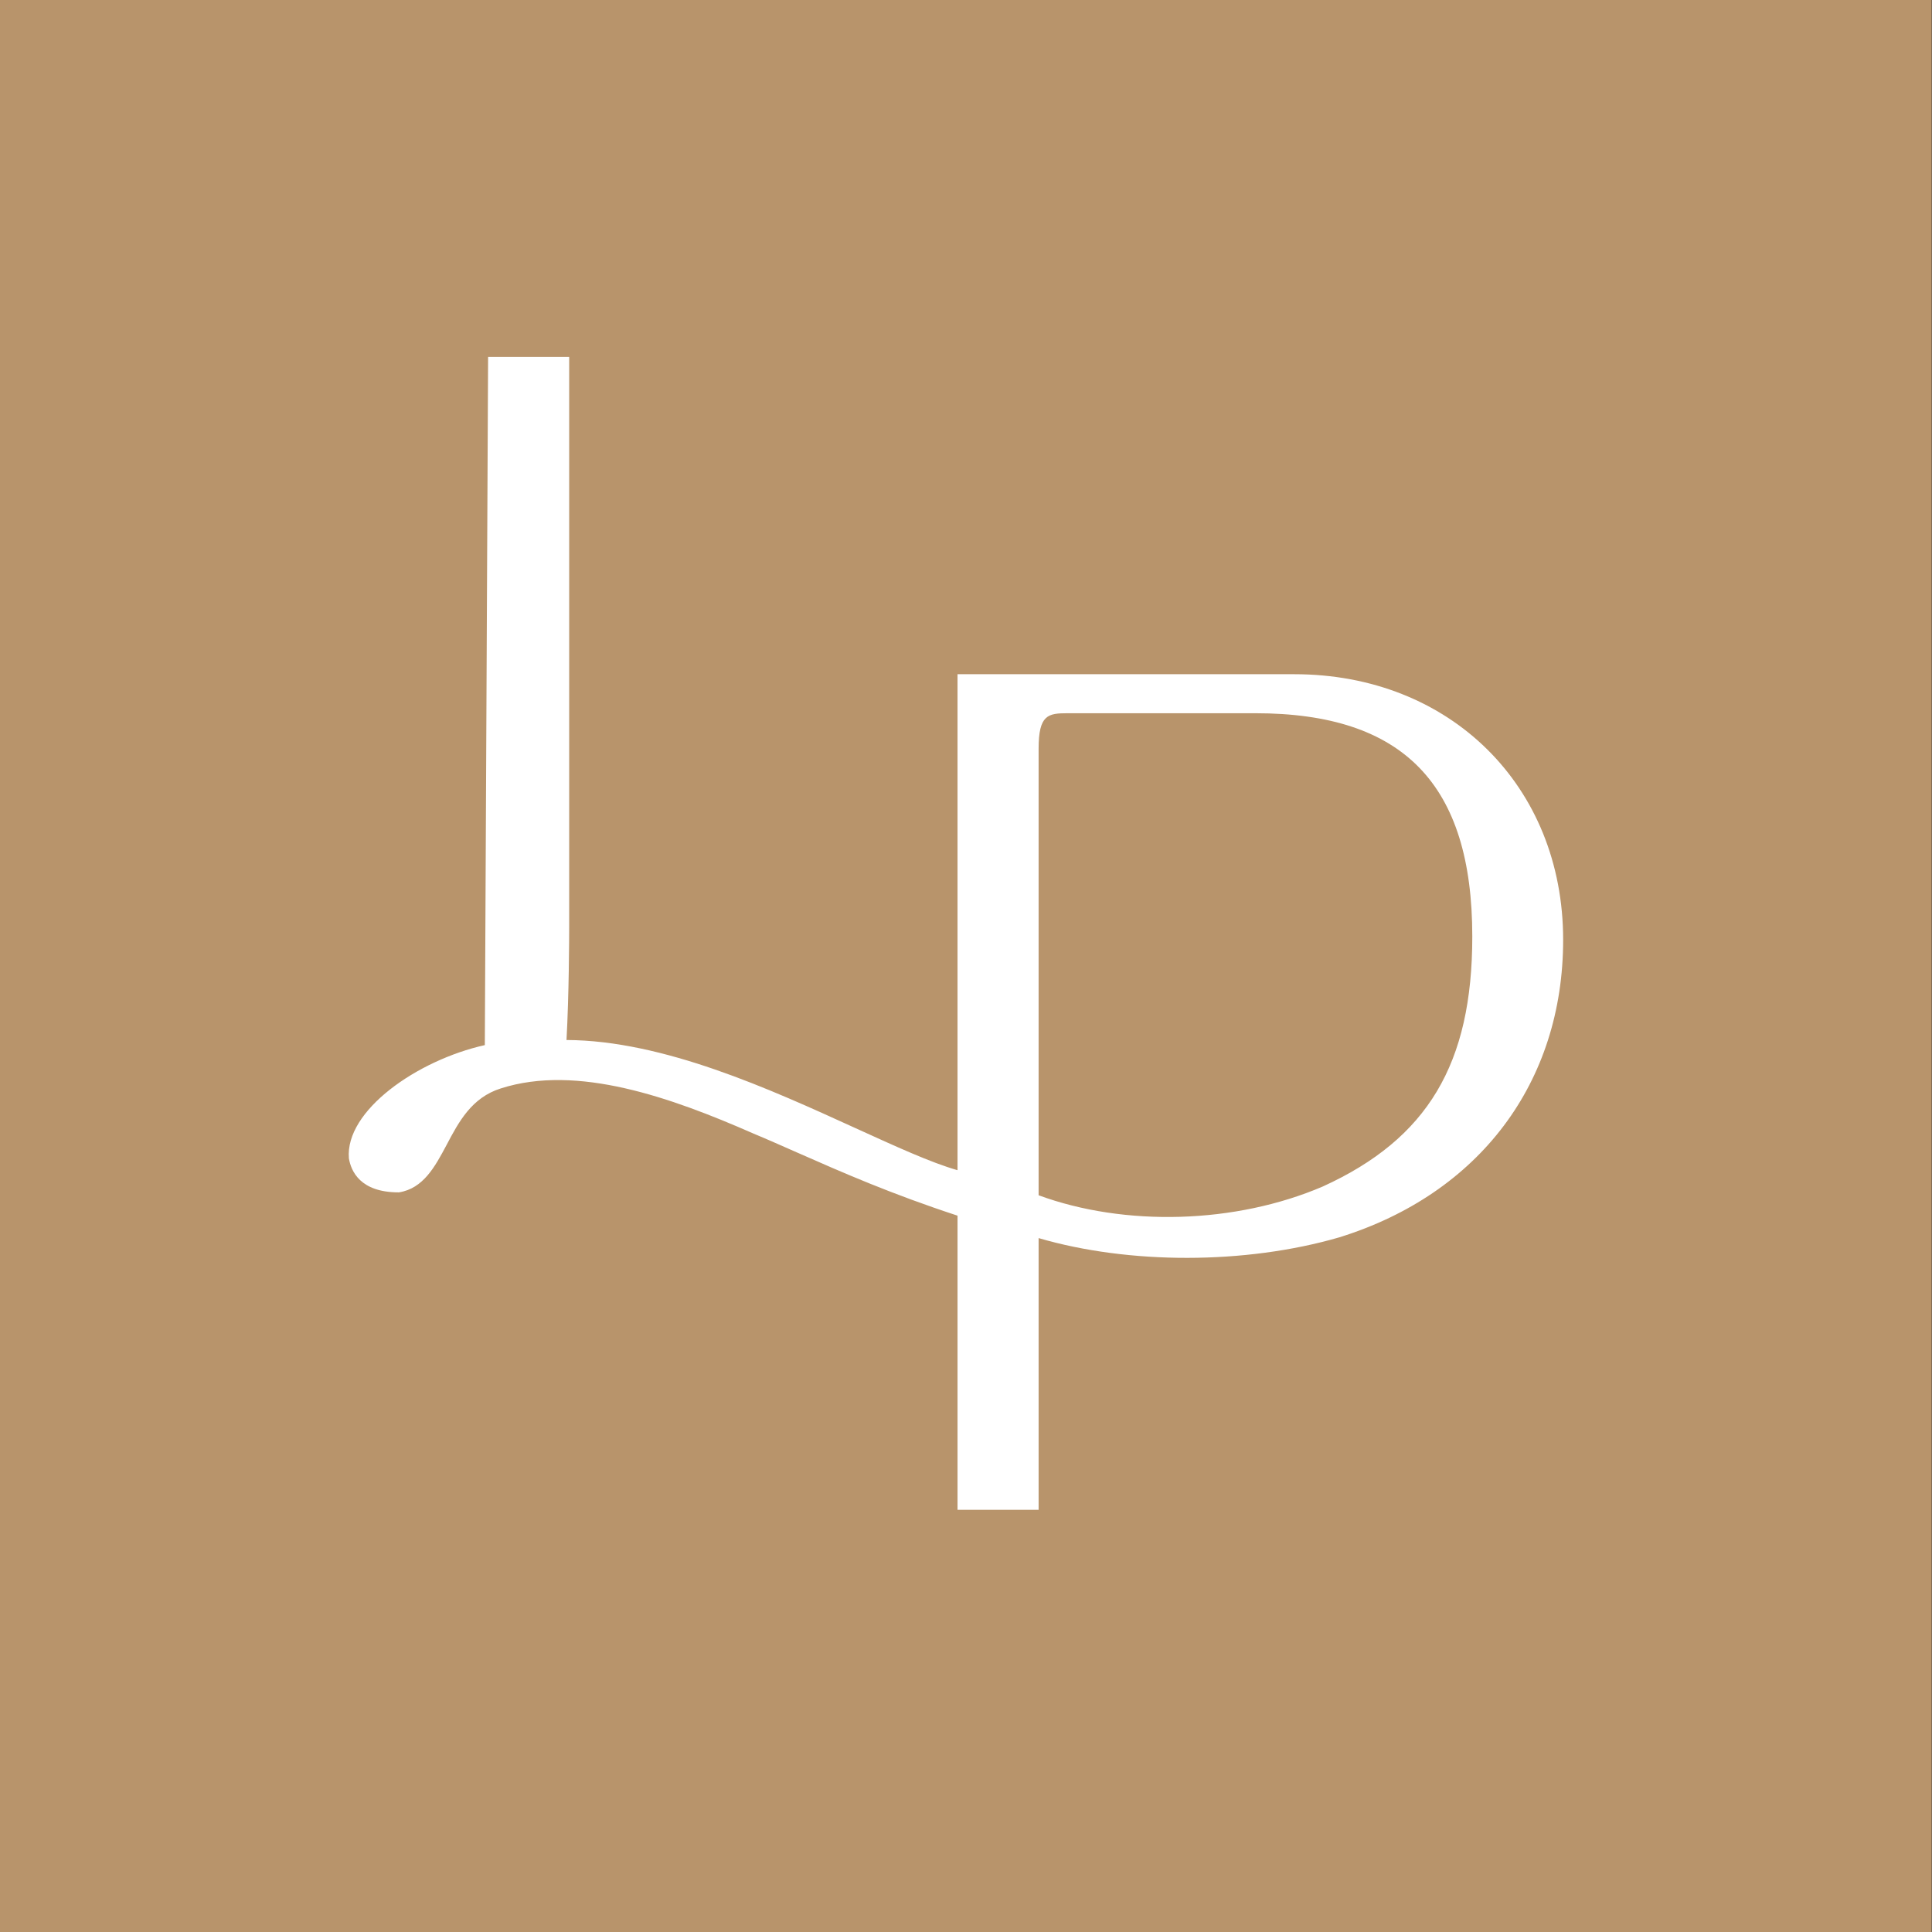 <?xml version="1.0" encoding="utf-8"?>
<!-- Generator: Adobe Illustrator 28.0.0, SVG Export Plug-In . SVG Version: 6.00 Build 0)  -->
<svg version="1.1" id="Layer_1" xmlns="http://www.w3.org/2000/svg" xmlns:xlink="http://www.w3.org/1999/xlink" x="0px" y="0px"
	 viewBox="0 0 360 360" style="enable-background:new 0 0 360 360;" xml:space="preserve">
<rect x="0" y="0" width="360" height="360" fill="#333333" stroke="none"/>
<style type="text/css">
	.st0{fill:#B8946B;}
	.st1{fill:#FFFFFF;}
</style>
<rect x="-0.06" class="st0" width="360" height="360"/>
<path class="st1" d="M241.18,125.63h-62.76v92.42c-4.93-1.4-11.5-4.42-18.95-7.81c-16.02-7.31-35.87-16.38-53.91-16.45
	c0.46-8.41,0.5-18.92,0.5-21.08V66.51H90.95l-0.61,128.23c-12.63,2.82-26.06,12.22-25.33,21.1c0.4,2.37,2.09,6.34,9.27,6.34
	c0.01,0,0.04,0,0.05,0c4.56-0.71,6.74-4.82,8.87-8.81c2.3-4.37,4.69-8.85,10.12-10.56c14.22-4.56,31.75,1.69,47,8.38
	c2.74,1.14,5.45,2.35,8.2,3.56c8.66,3.82,17.61,7.74,29.9,11.77v54.81h15.11V230.7c16.77,4.91,38.47,4.96,56.03-0.14
	c26.11-8.12,41.71-28.84,41.71-55.44C291.27,146.44,270.19,125.63,241.18,125.63z M193.53,222.72v-83.2c0-6.35,1.76-6.62,5.41-6.62
	h35c27.56,0,40.4,13.22,40.4,41.61c0,23.75-8.33,37.67-27.84,46.57C230.24,228.06,209.61,228.63,193.53,222.72z"/>
</svg>
